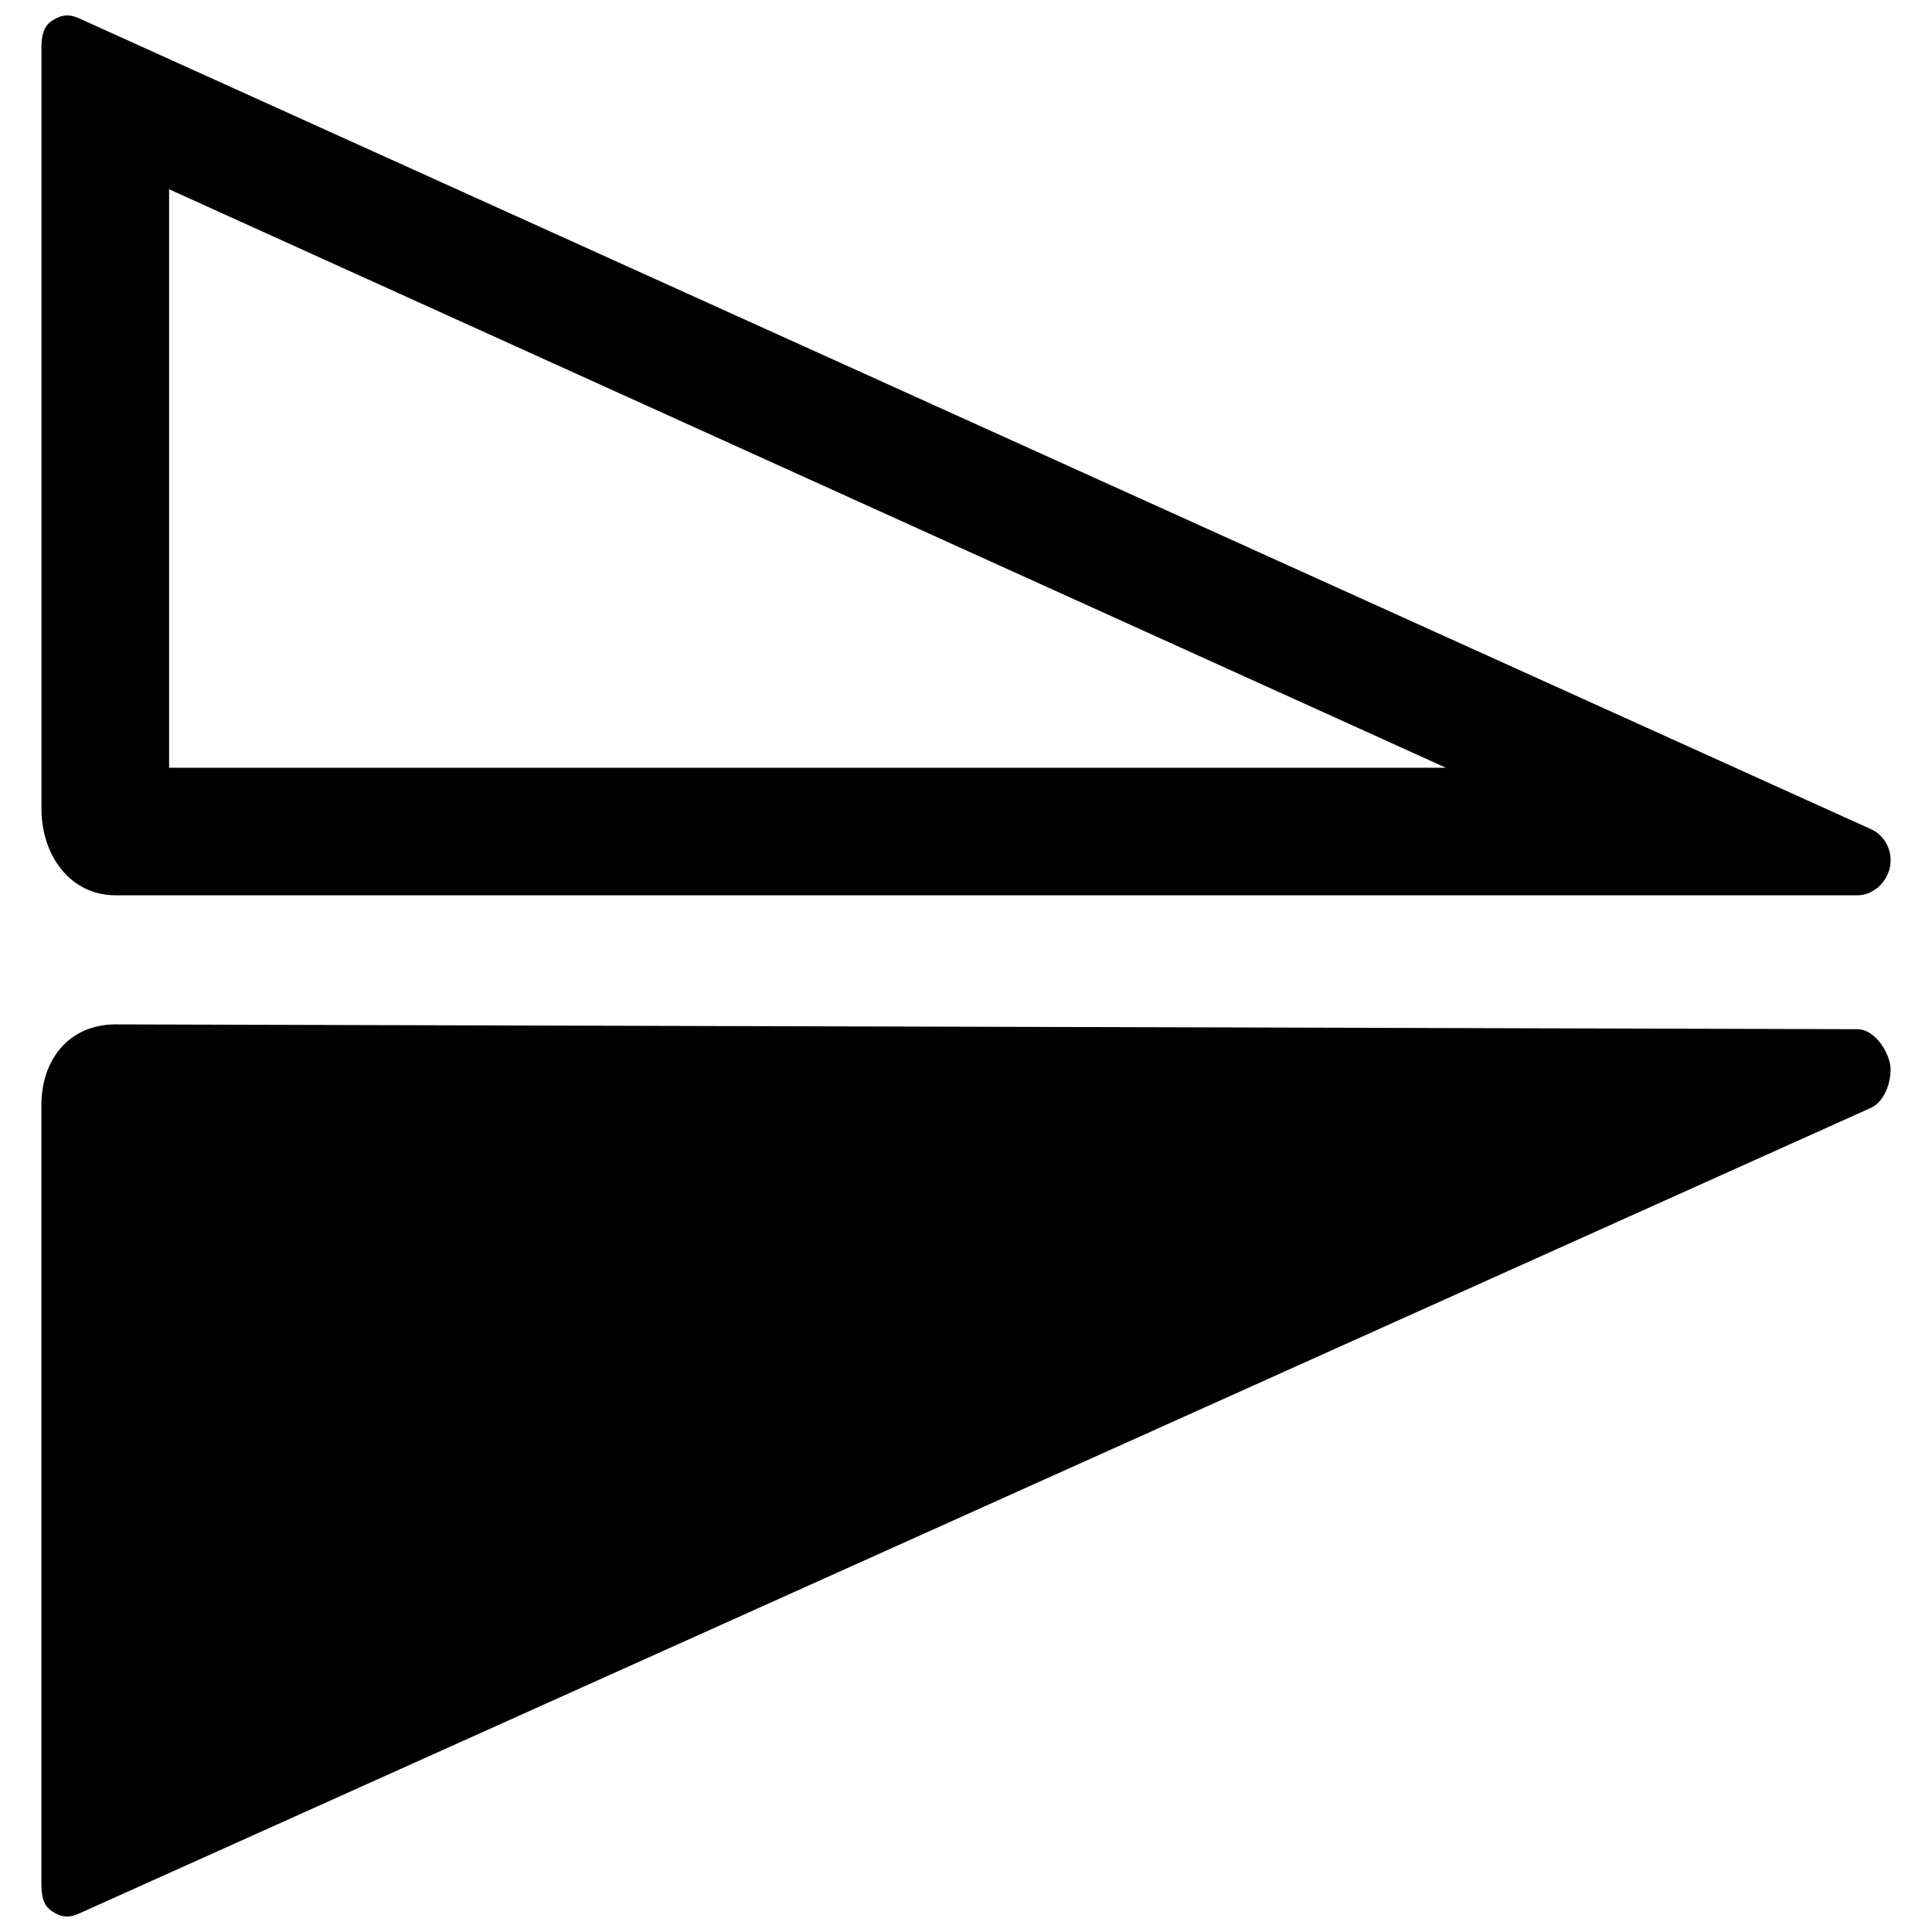 <?xml version="1.0" encoding="UTF-8"?>
<!-- Uploaded to: ICON Repo, www.iconrepo.com, Generator: ICON Repo Mixer Tools -->
<svg width="800px" height="800px" version="1.1" viewBox="144 144 512 512" xmlns="http://www.w3.org/2000/svg">
 <defs>
  <clipPath id="b">
   <path d="m154 415h492v236.9h-492z"/>
  </clipPath>
  <clipPath id="a">
   <path d="m154 148.09h492v233.91h-492z"/>
  </clipPath>
 </defs>
 <g>
  <g clip-path="url(#b)">
   <path d="m164.99 651.09 474.92-213.54c3.754-1.727 5.769-7.848 4.906-11.891-0.898-3.992-4.465-8.914-8.594-8.914l-461.61-1.27c-12.195 0.004-19.641 9.207-19.641 21.367v206.29c0 2.961 0.32 5.75 2.824 7.391 2.504 1.625 4.469 1.828 7.191 0.559z"/>
  </g>
  <g clip-path="url(#a)">
   <path d="m644.82 373.96c0.137-0.625 0.203-1.504 0.203-2.098 0-3.348-1.945-6.629-5.109-8.086l-474.85-214.87c-2.723-1.254-4.719-1.051-7.223 0.539-2.504 1.625-2.859 4.398-2.859 7.394v201.49c0 12.195 7.492 22.938 19.688 22.938h461.55c4.133 0 7.699-3.297 8.598-7.309zm-456.01-26.523v-153.28l338.36 153.3h-338.36z"/>
  </g>
 </g>
</svg>